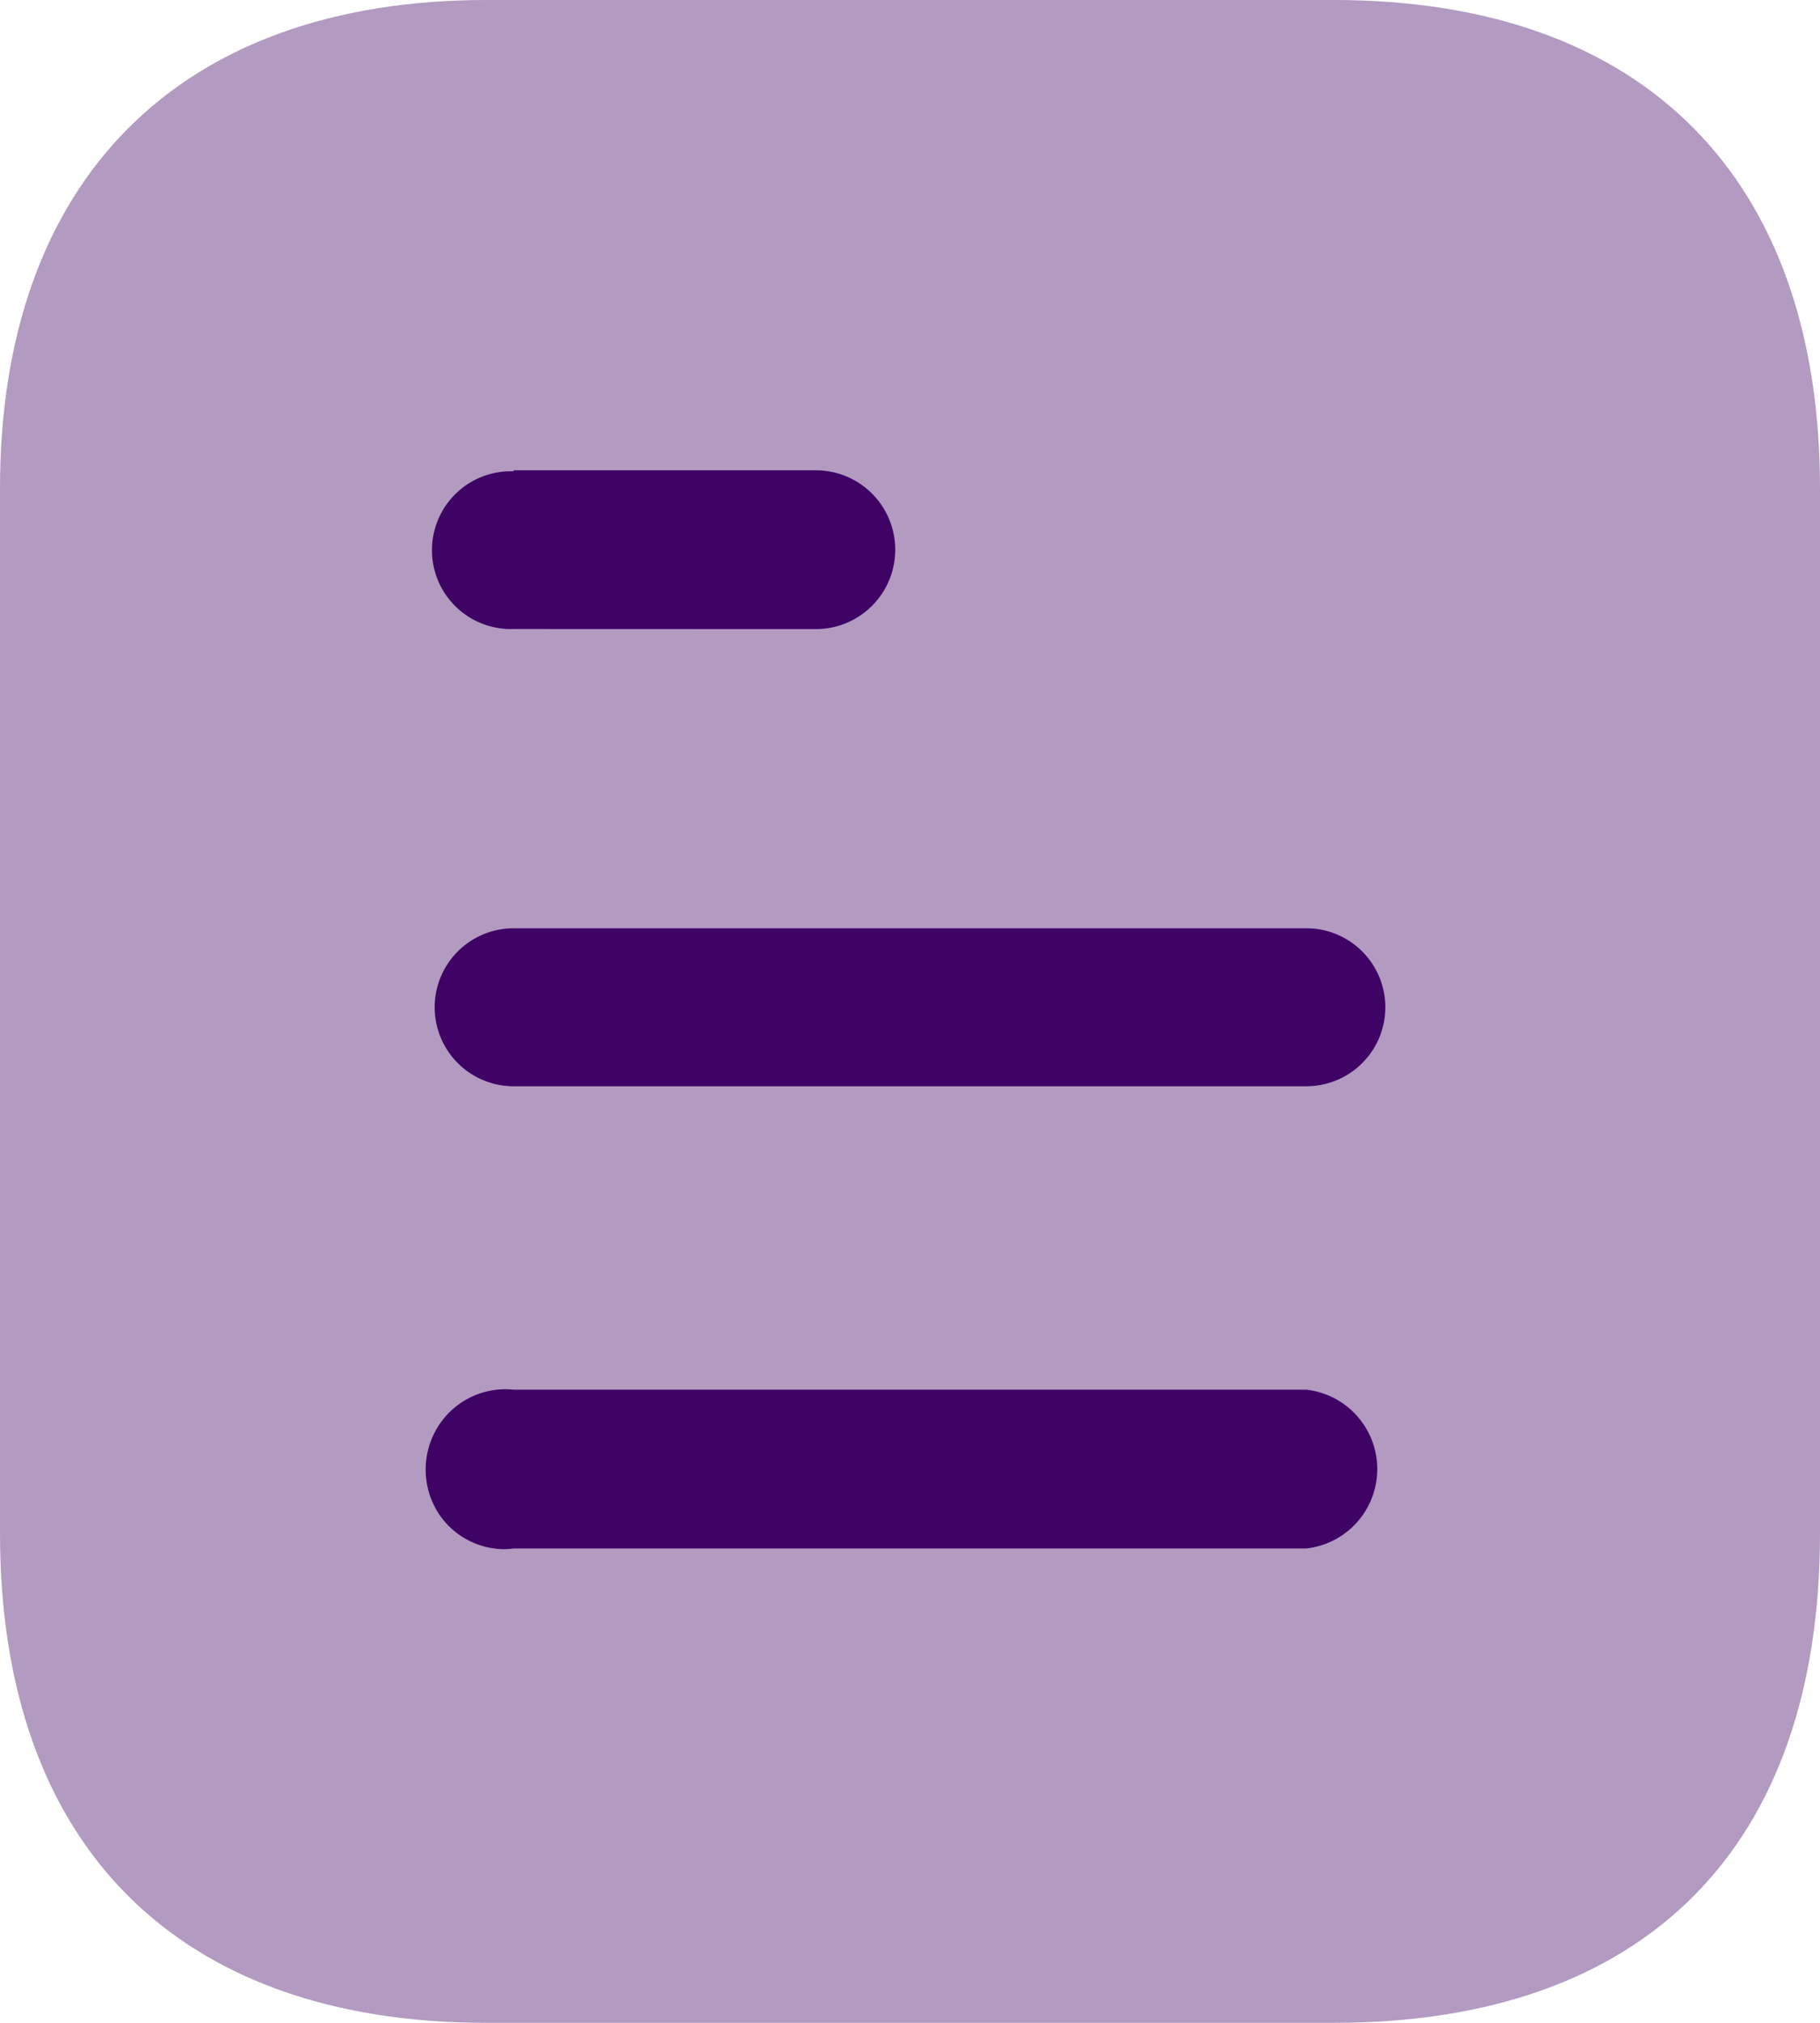 <svg id="Iconly_Bulk_Document" data-name="Iconly/Bulk/Document" xmlns="http://www.w3.org/2000/svg" width="18" height="20" viewBox="0 0 18 20">
  <g id="Document">
    <path id="Path" d="M13.191,0H4.81C1.77,0,0,1.78,0,4.83V15.16C0,18.26,1.77,20,4.81,20h8.381C16.28,20,18,18.26,18,15.16V4.83C18,1.78,16.28,0,13.191,0" fill="#3f0366" opacity="0.4"/>
    <path id="Combined_Shape" data-name="Combined Shape" d="M.119,10.3a.8.8,0,0,1,0-.84A.785.785,0,0,1,.87,9.09H8.71a.79.79,0,0,1,0,1.57H.87a.732.732,0,0,1-.1.007A.783.783,0,0,1,.119,10.3ZM.87,6.09a.781.781,0,0,1,0-1.562H8.71a.781.781,0,0,1,0,1.562Zm0-4.521A.78.78,0,1,1,.87.01V0H3.859a.785.785,0,0,1,0,1.57Z" transform="translate(4.21 4.65)" fill="#3f0366"/>
  </g>
</svg>
